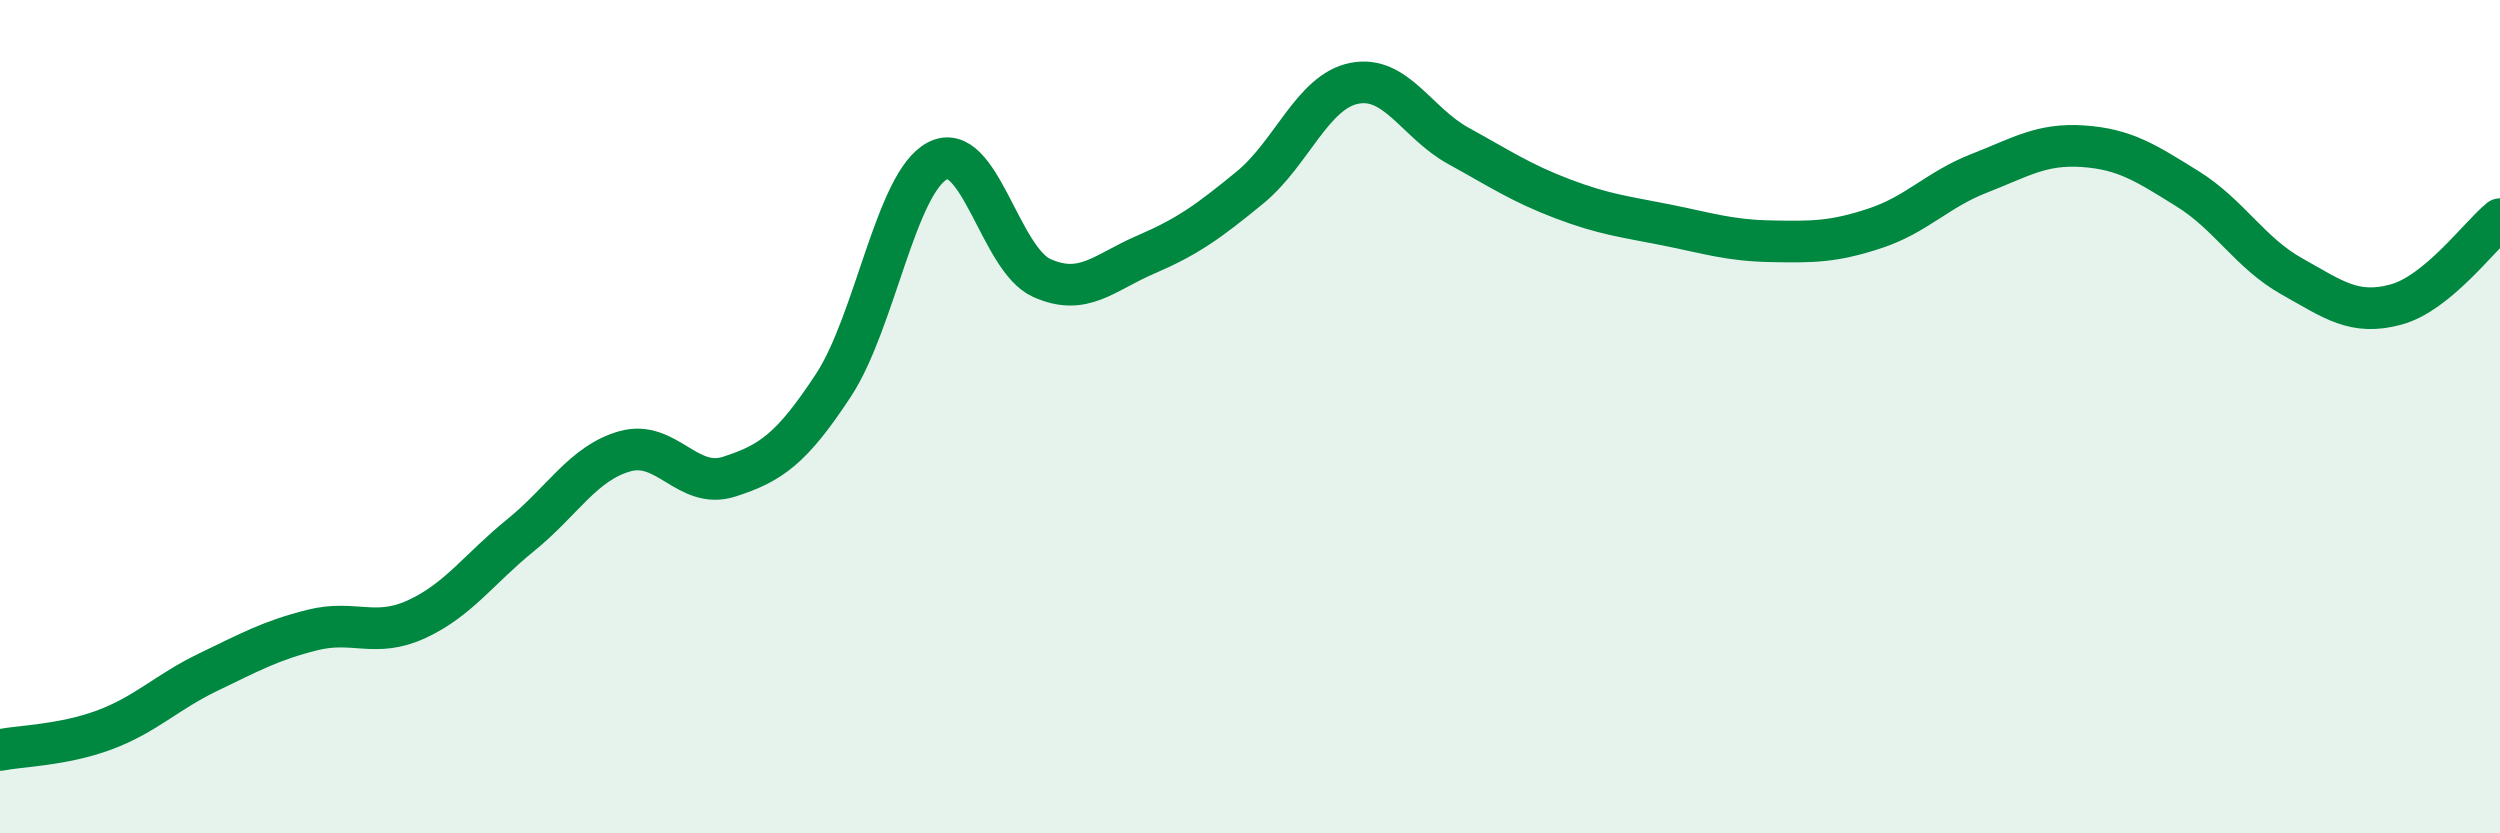 
    <svg width="60" height="20" viewBox="0 0 60 20" xmlns="http://www.w3.org/2000/svg">
      <path
        d="M 0,18 C 0.5,17.9 1.5,17.89 2.5,17.52 C 3.5,17.15 4,16.61 5,16.13 C 6,15.65 6.5,15.37 7.5,15.12 C 8.5,14.87 9,15.32 10,14.86 C 11,14.4 11.5,13.65 12.5,12.84 C 13.5,12.03 14,11.11 15,10.83 C 16,10.55 16.5,11.76 17.5,11.44 C 18.5,11.12 19,10.77 20,9.25 C 21,7.73 21.5,4.38 22.5,3.86 C 23.5,3.34 24,6.22 25,6.67 C 26,7.12 26.5,6.54 27.5,6.11 C 28.5,5.68 29,5.32 30,4.5 C 31,3.68 31.5,2.2 32.5,2 C 33.5,1.8 34,2.95 35,3.5 C 36,4.05 36.5,4.39 37.5,4.77 C 38.5,5.15 39,5.2 40,5.4 C 41,5.6 41.5,5.77 42.5,5.79 C 43.5,5.81 44,5.81 45,5.48 C 46,5.15 46.5,4.55 47.5,4.16 C 48.5,3.77 49,3.44 50,3.51 C 51,3.58 51.5,3.91 52.5,4.53 C 53.5,5.15 54,6.07 55,6.63 C 56,7.19 56.5,7.58 57.5,7.31 C 58.5,7.04 59.5,5.67 60,5.26L60 20L0 20Z"
        fill="#008740"
        opacity="0.1"
        stroke-linecap="round"
        stroke-linejoin="round"
      />
      <path
        d="M 0,18 C 0.5,17.9 1.5,17.89 2.5,17.52 C 3.5,17.15 4,16.61 5,16.13 C 6,15.65 6.5,15.37 7.5,15.12 C 8.5,14.87 9,15.32 10,14.86 C 11,14.4 11.5,13.65 12.5,12.84 C 13.5,12.03 14,11.11 15,10.83 C 16,10.55 16.5,11.76 17.5,11.44 C 18.5,11.12 19,10.77 20,9.25 C 21,7.73 21.5,4.38 22.5,3.86 C 23.5,3.34 24,6.22 25,6.67 C 26,7.12 26.5,6.54 27.5,6.11 C 28.5,5.68 29,5.32 30,4.5 C 31,3.68 31.5,2.2 32.5,2 C 33.5,1.8 34,2.95 35,3.5 C 36,4.05 36.5,4.39 37.5,4.77 C 38.5,5.15 39,5.2 40,5.4 C 41,5.6 41.5,5.77 42.5,5.79 C 43.5,5.81 44,5.81 45,5.48 C 46,5.15 46.5,4.55 47.5,4.16 C 48.5,3.77 49,3.44 50,3.51 C 51,3.58 51.5,3.91 52.5,4.53 C 53.5,5.15 54,6.07 55,6.63 C 56,7.19 56.5,7.58 57.5,7.31 C 58.5,7.04 59.5,5.67 60,5.26"
        stroke="#008740"
        stroke-width="1"
        fill="none"
        stroke-linecap="round"
        stroke-linejoin="round"
      />
    </svg>
  